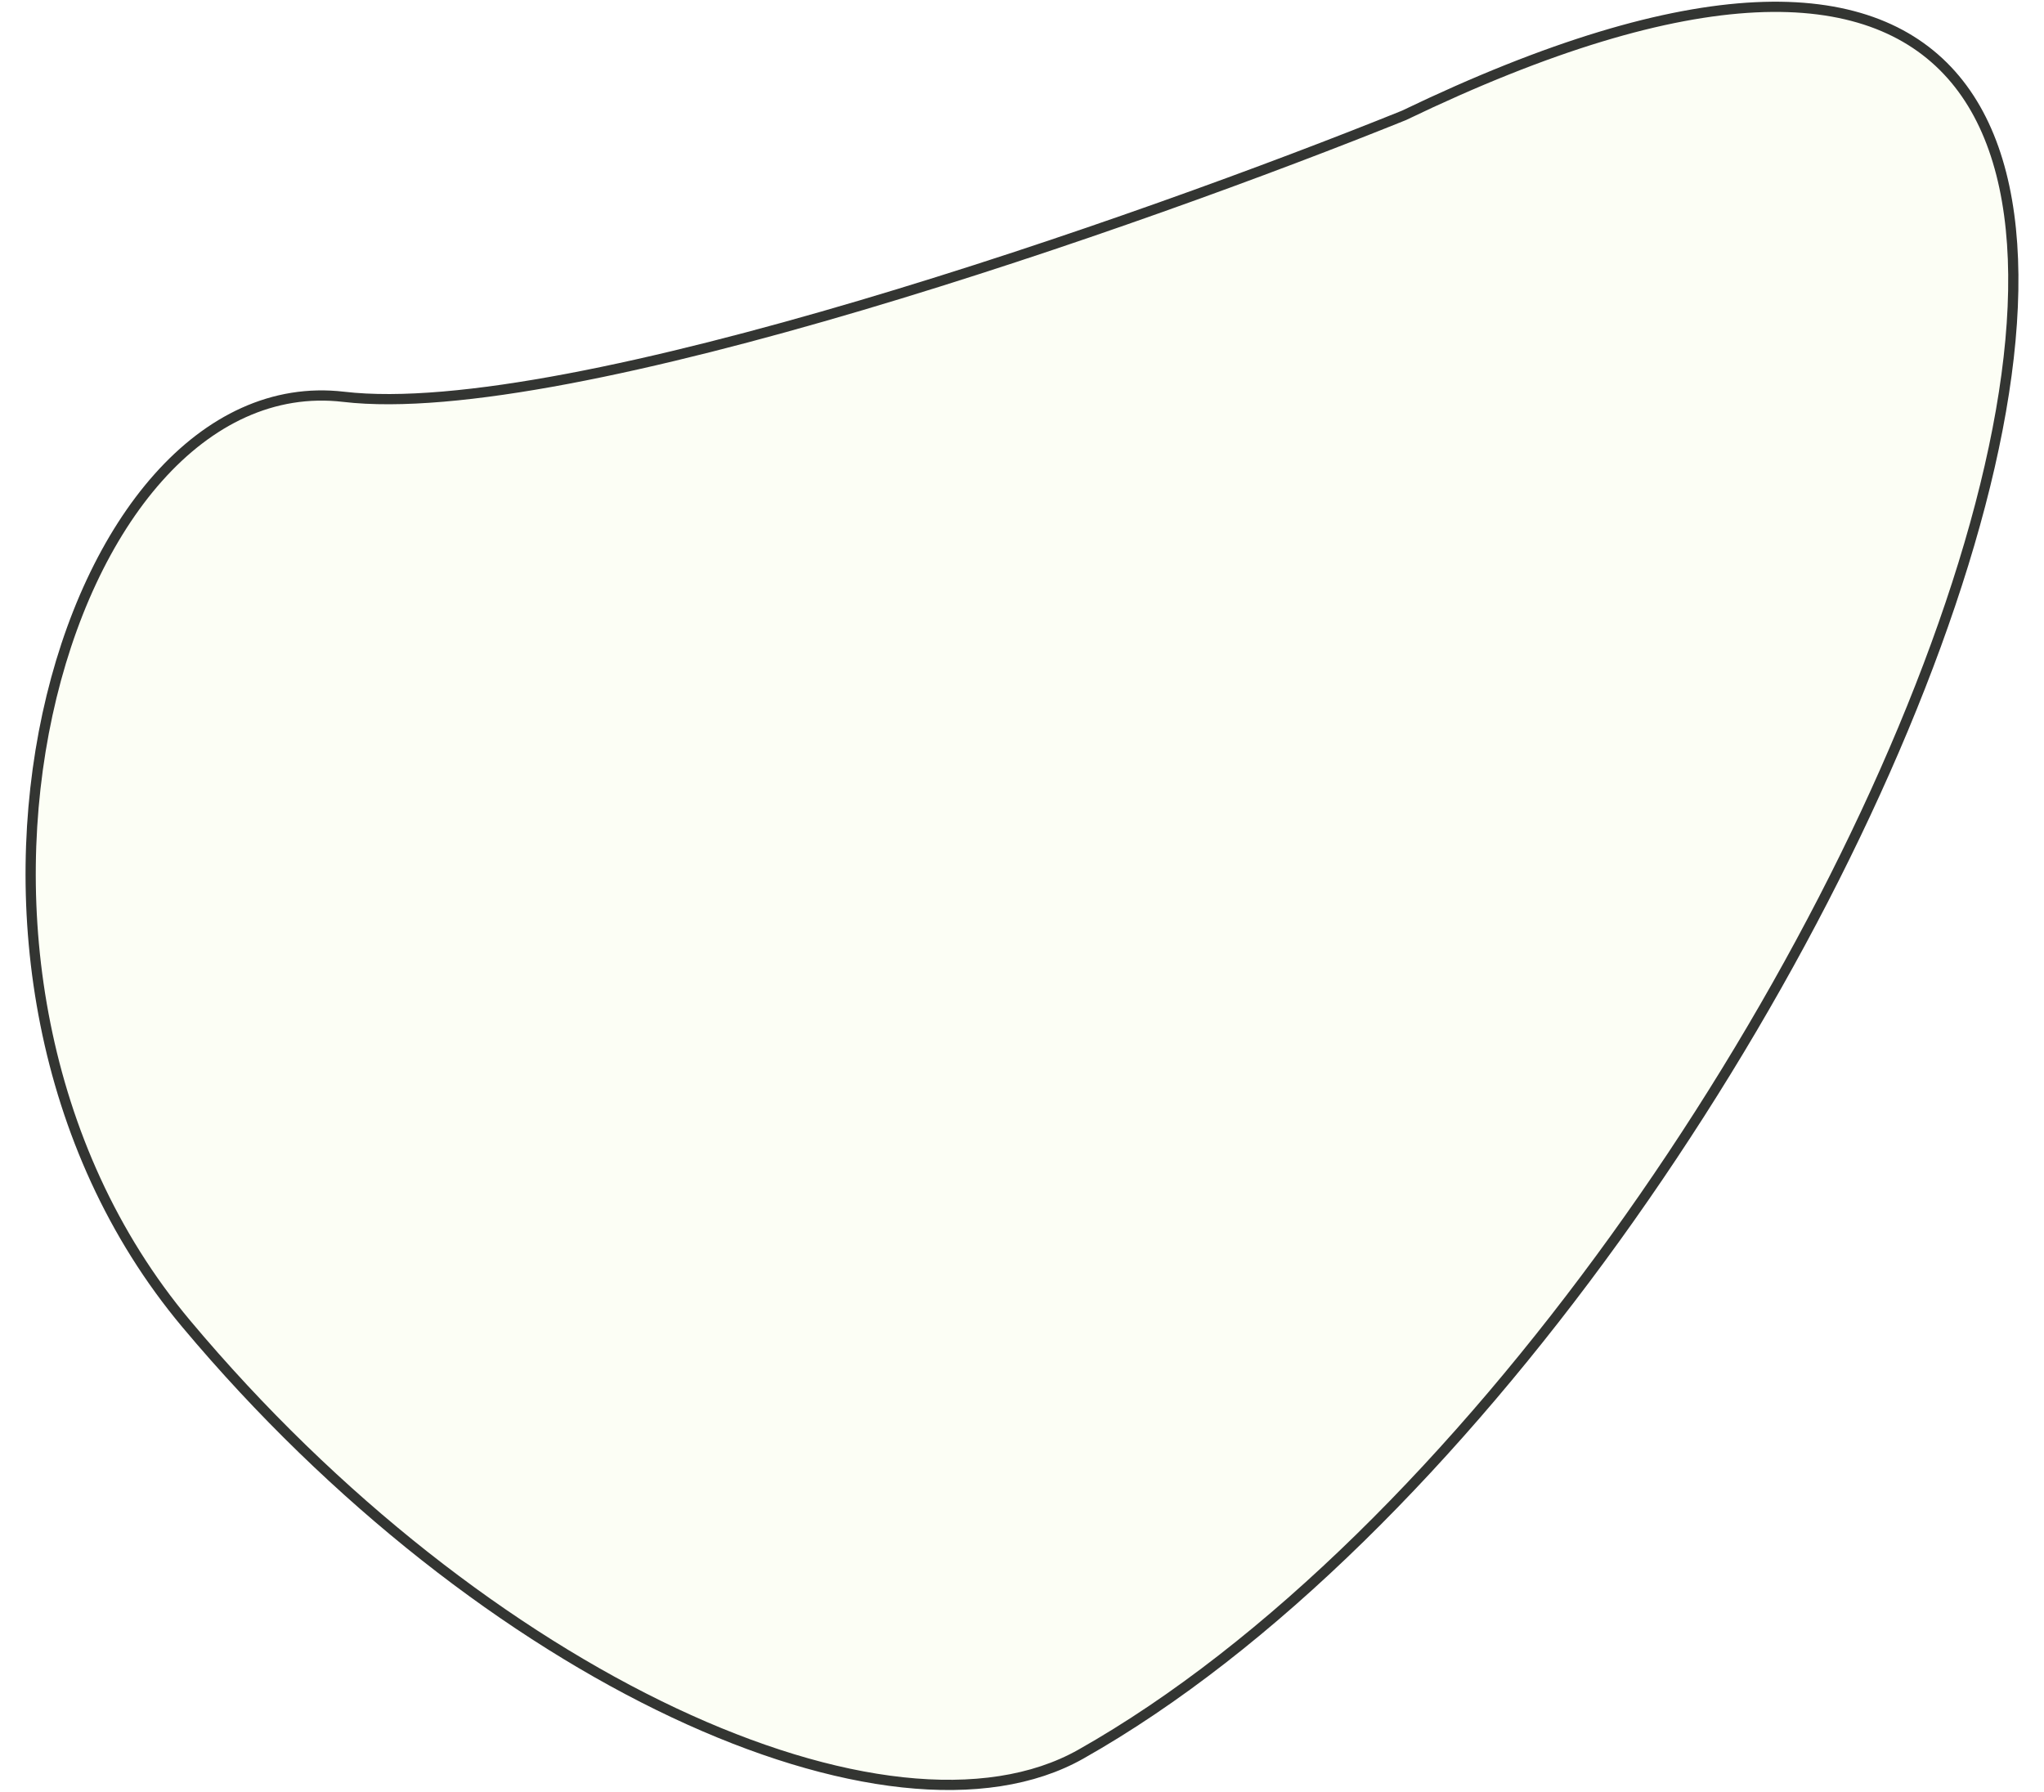 <svg width="600" height="526" viewBox="0 0 586 526" fill="none" xmlns="http://www.w3.org/2000/svg">
  <g filter="url(#filtershadow2)">
<path d="M93.864 116.489C160.004 124.264 328.919 64.654 405.109 33.877C746.914 -130.687 532.832 389.273 310.277 514.97C254.35 546.557 135.201 493.102 47.664 388.622C-39.874 284.142 11.19 106.77 93.864 116.489Z" fill="#FCFEF5" stroke="#333532" stroke-width="3"/>
  </g>
<defs>
<filter id="filtershadow2" x="0" y="0"  width="600" height="526" filterUnits="userSpaceOnUse" color-interpolation-filters="sRGB">
<feDropShadow dx="6" dy="6" stdDeviation="0" flood-opacity="1"/>
</filter>
</defs>
</svg>
